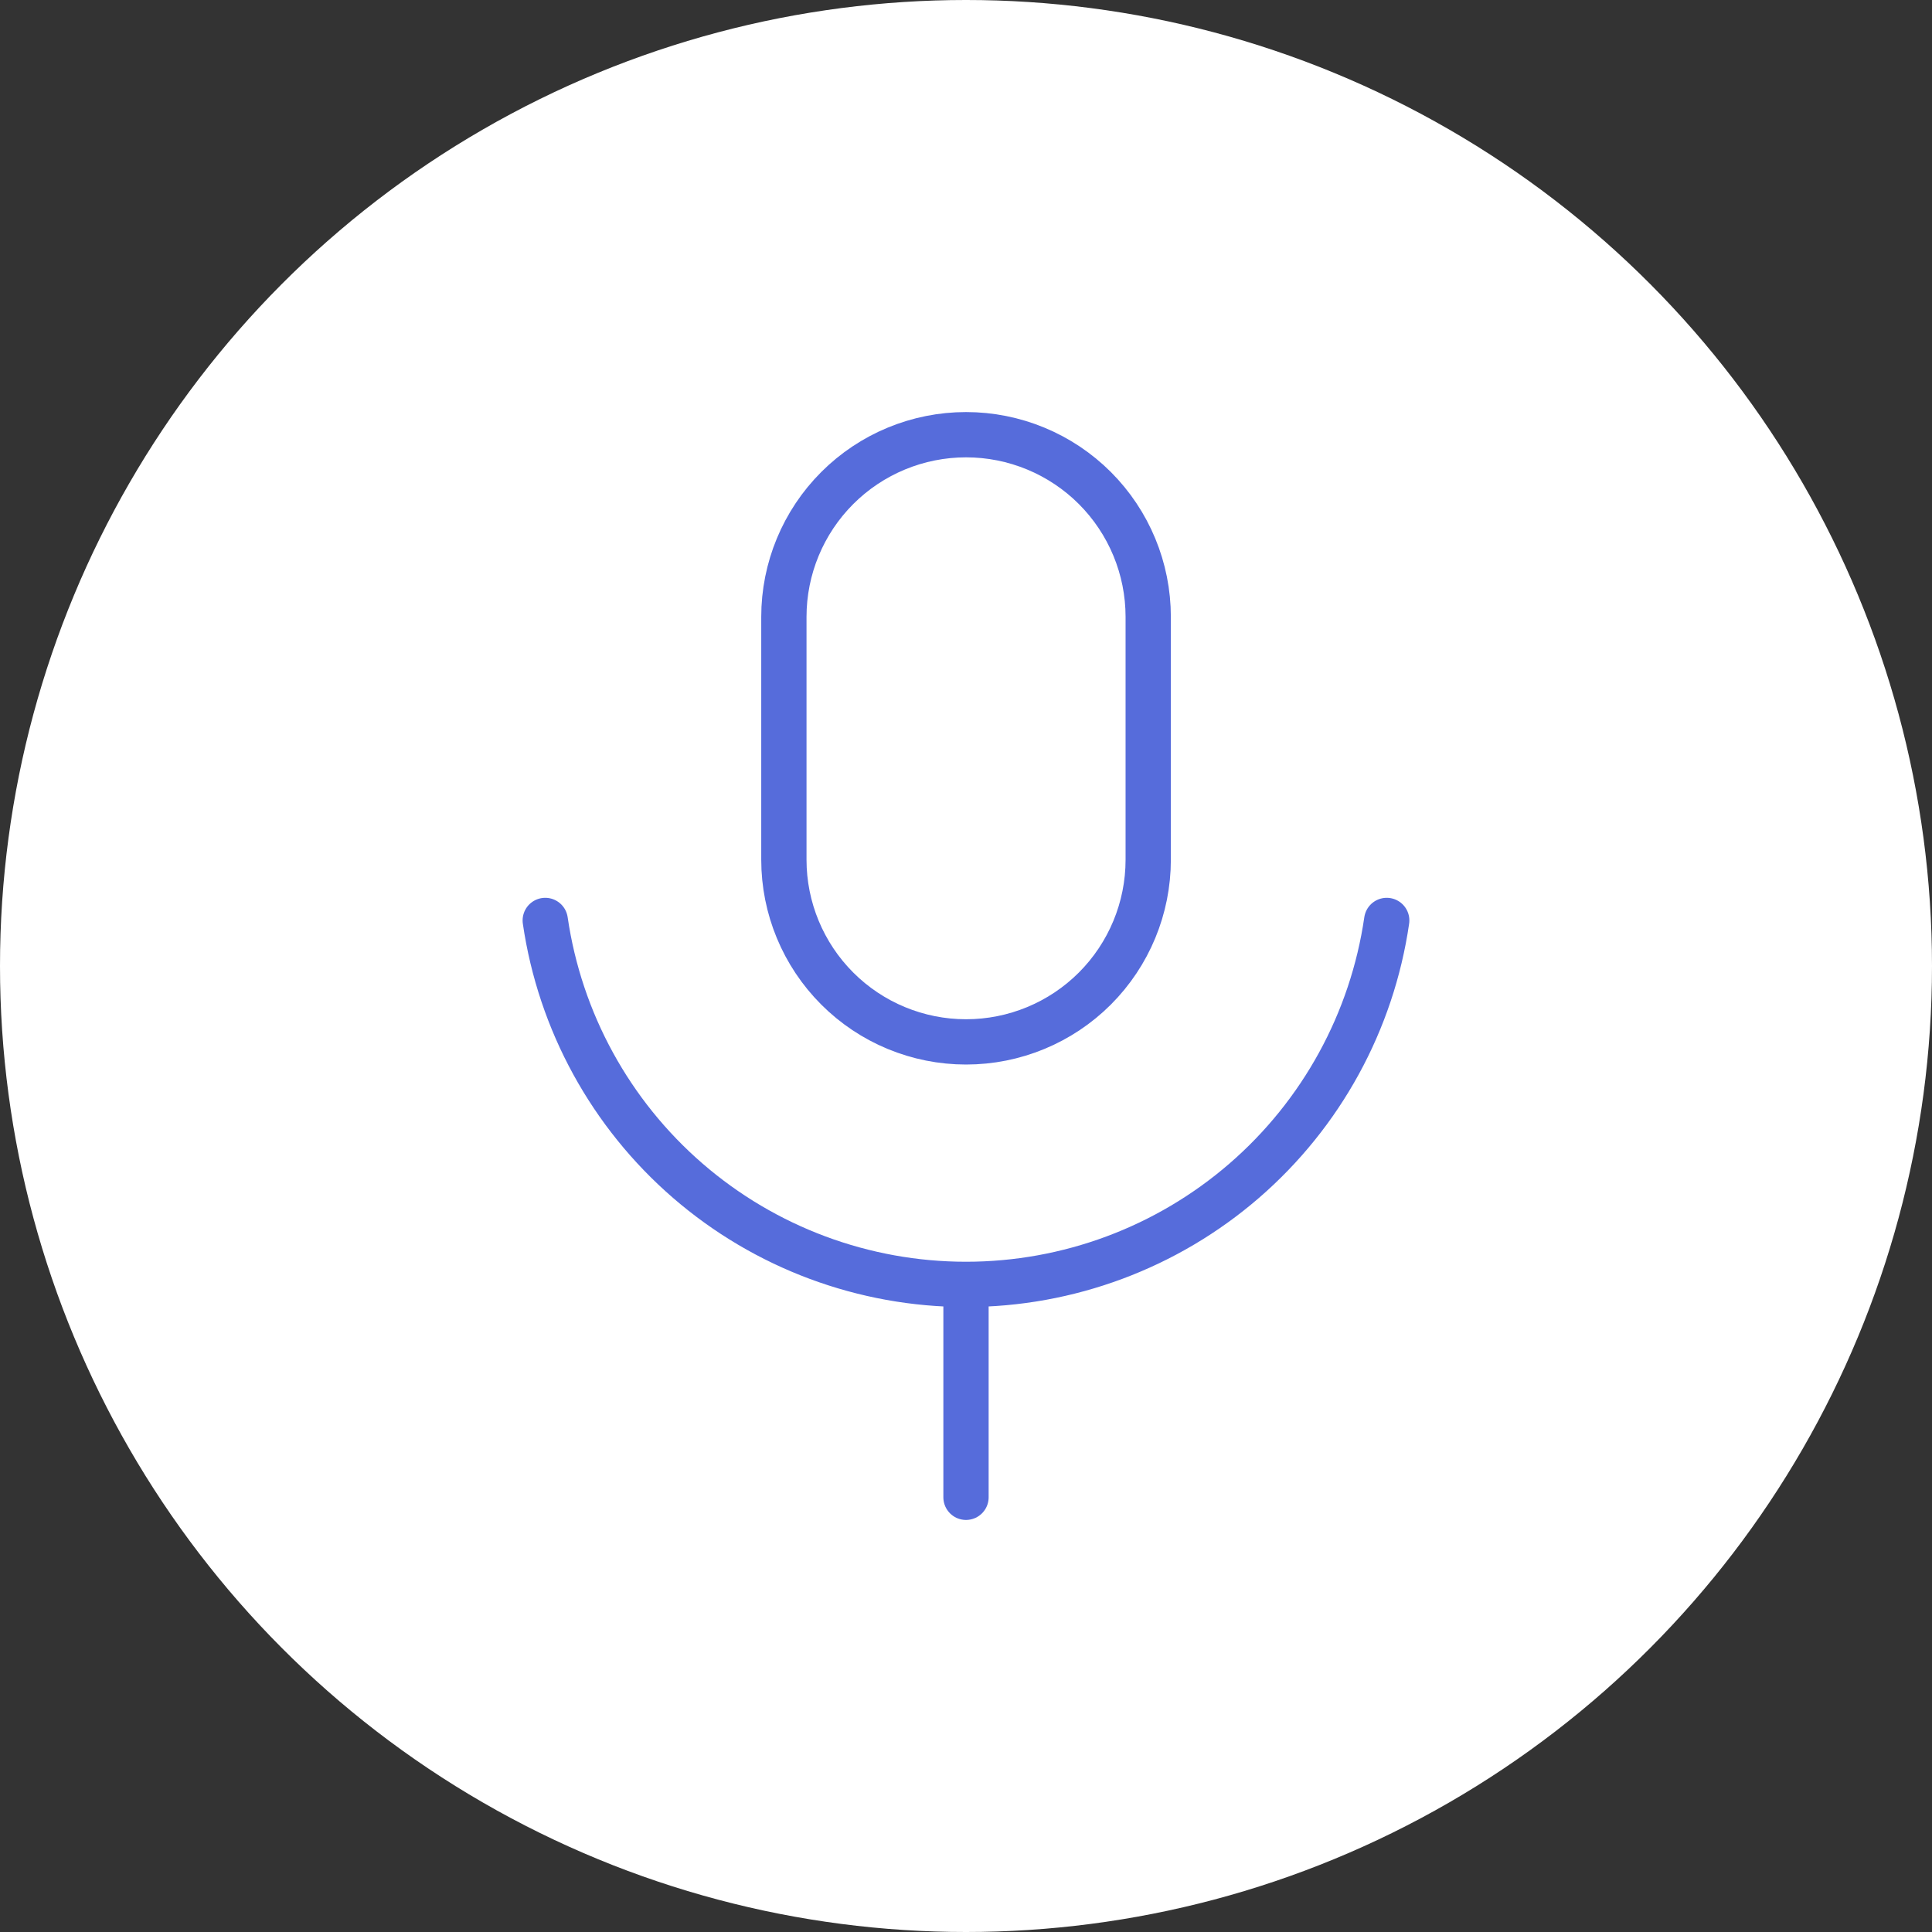 <?xml version="1.0" encoding="UTF-8"?>
<svg xmlns="http://www.w3.org/2000/svg" width="64" height="64" viewBox="0 0 64 64" fill="none">
  <rect x="0" y="0" width="64" height="64" fill="#333333" stroke="none"/>
  <circle cx="32" cy="32" r="32" fill="white"></circle>
  <path d="M18.062 30.491C18.55 33.84 20.227 36.901 22.786 39.115C25.345 41.329 28.616 42.547 32 42.547M32 42.547C35.384 42.547 38.654 41.329 41.214 39.115C43.773 36.901 45.45 33.84 45.937 30.491M32 42.547V49.6M32.002 14.4C30.401 14.4 28.866 15.036 27.735 16.167C26.603 17.299 25.967 18.834 25.967 20.434V28.48C25.967 30.08 26.603 31.615 27.735 32.747C28.866 33.879 30.401 34.514 32.002 34.514C33.602 34.514 35.137 33.879 36.269 32.747C37.4 31.615 38.036 30.08 38.036 28.48V20.434C38.036 18.834 37.4 17.299 36.269 16.167C35.137 15.036 33.602 14.4 32.002 14.4Z" stroke="#566CDB" stroke-width="1.5" stroke-linecap="round" stroke-linejoin="round"></path>
</svg>
